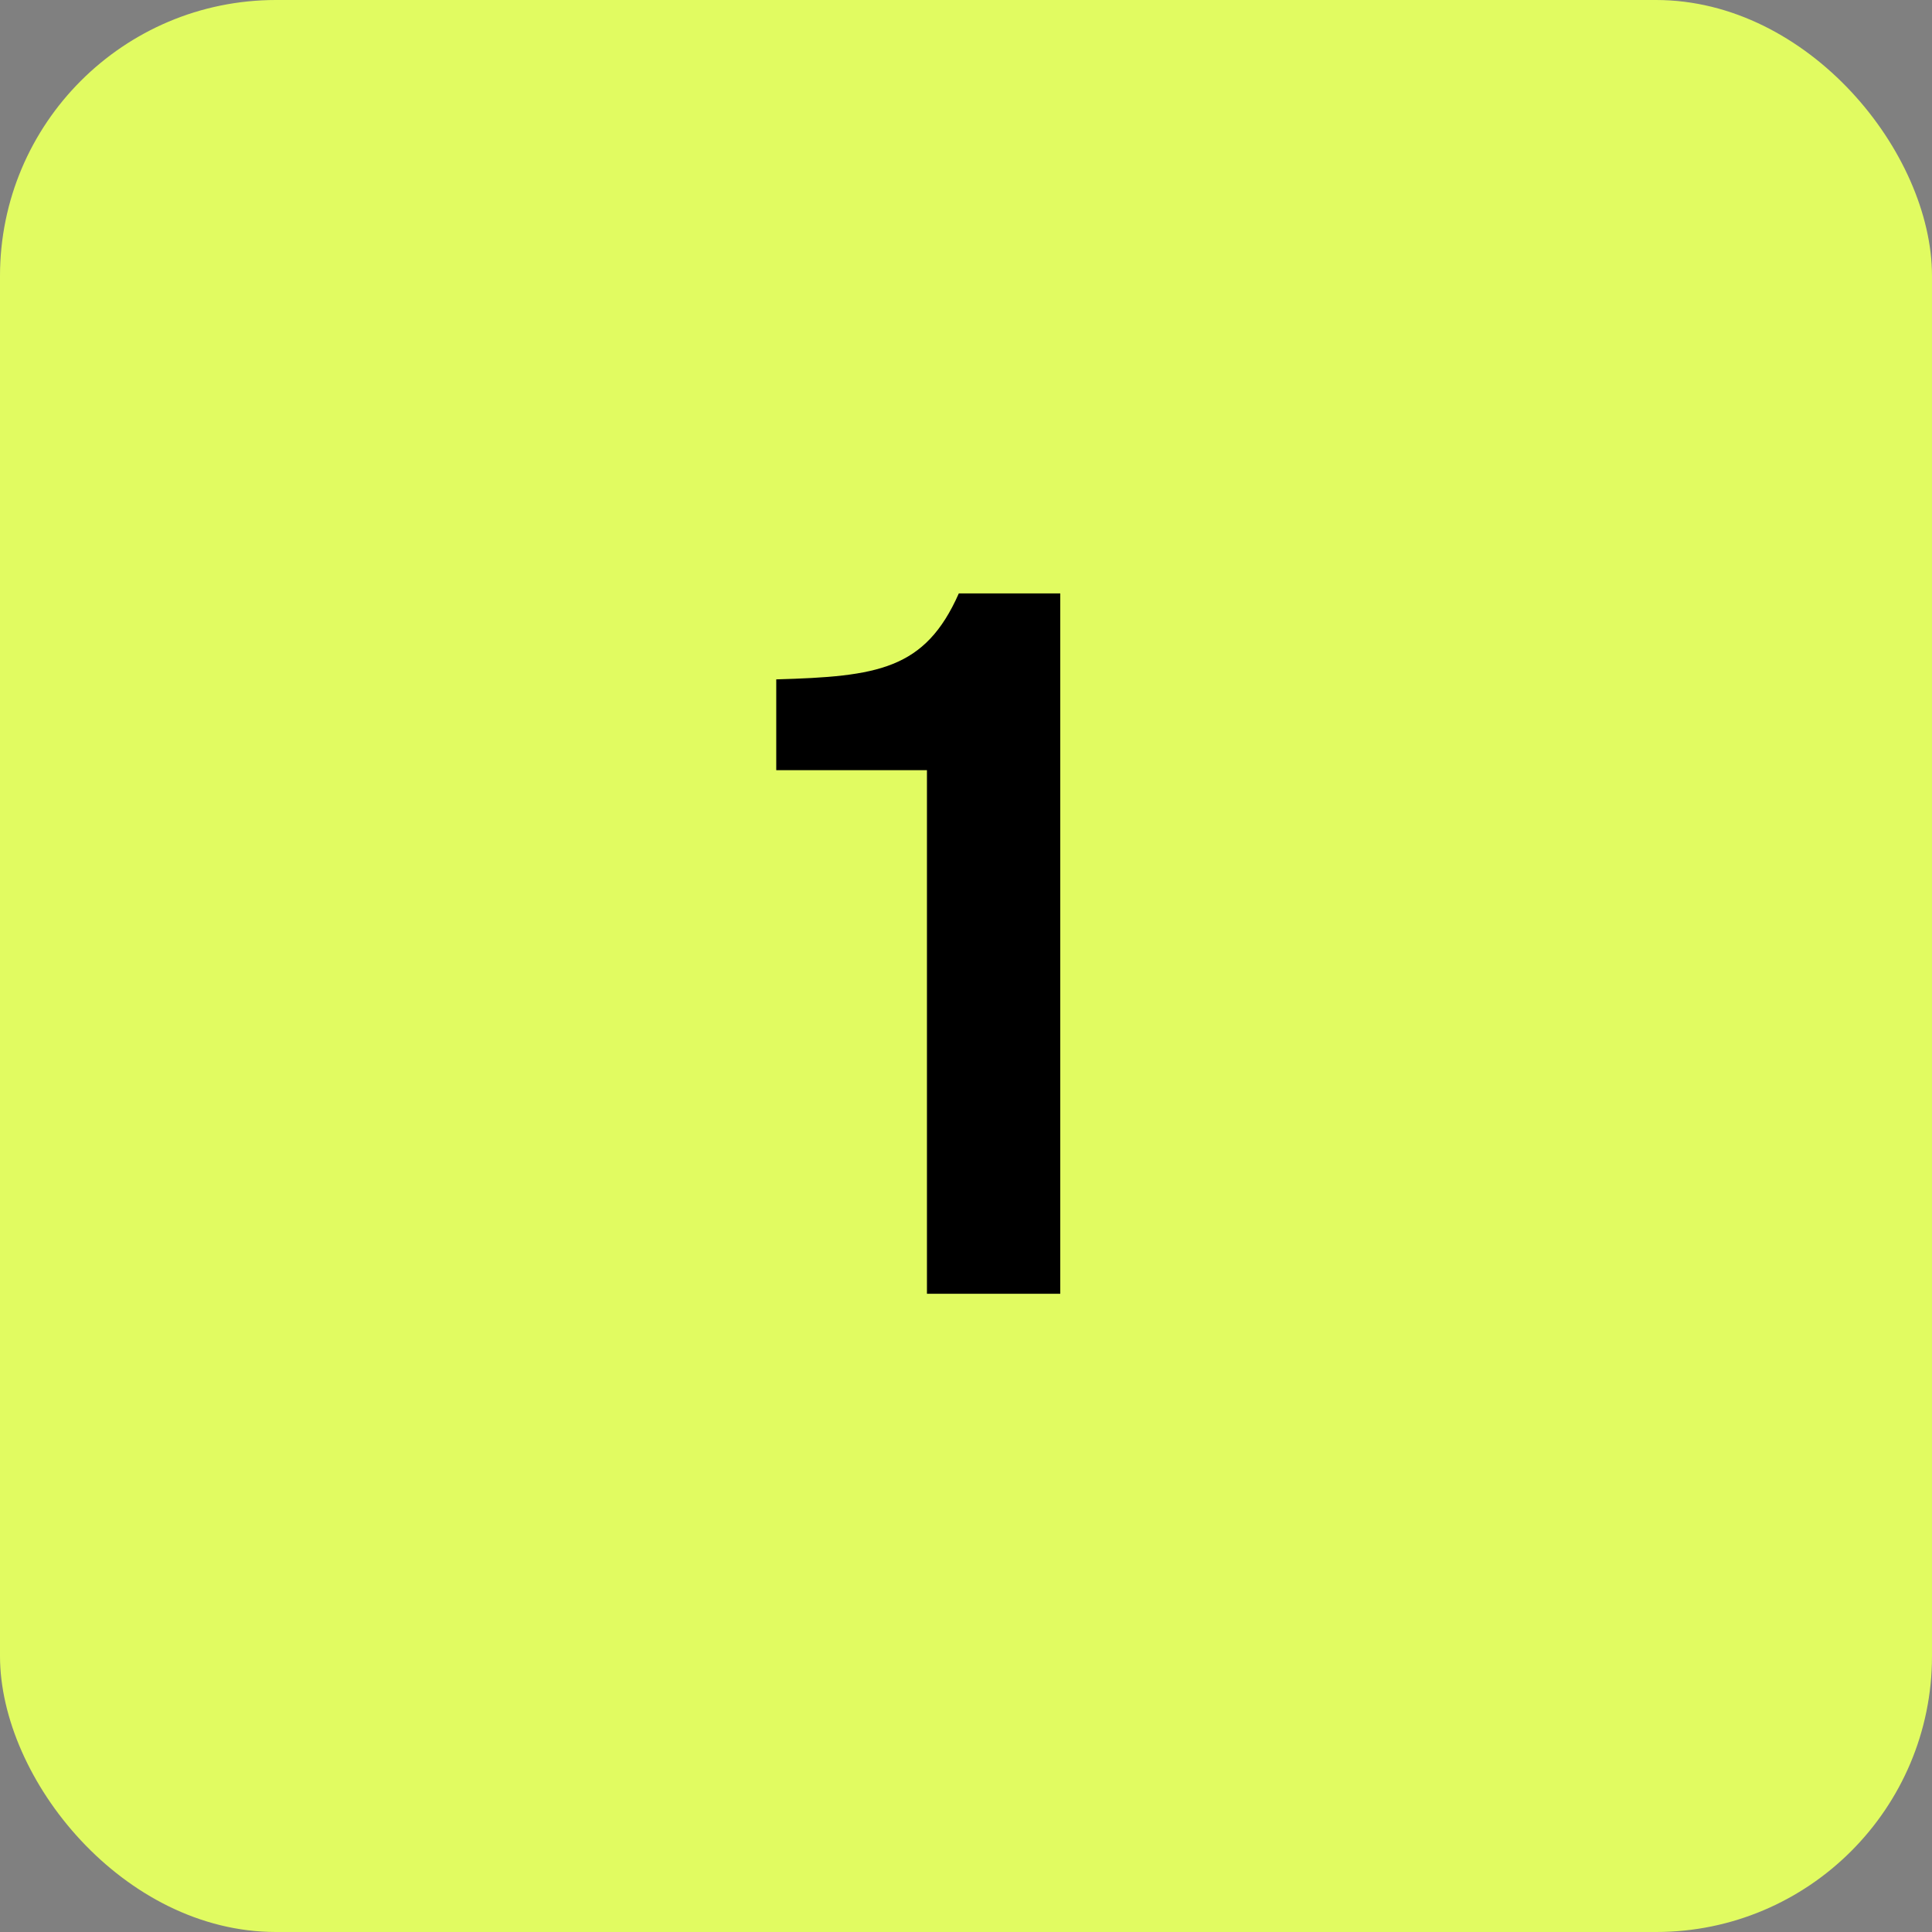 <svg width="56" height="56" viewBox="0 0 56 56" fill="none" xmlns="http://www.w3.org/2000/svg">
<rect x="0" y="0" width="56" height="56" fill="#808080" stroke="none"/>
<rect width="56" height="56" rx="8" fill="#E1FB61"/>
<path d="M26.868 37.5V22.324H22.5V19.692C25.44 19.608 26.812 19.412 27.792 17.2H30.732V37.5H26.868Z" fill="black"/>
</svg>
